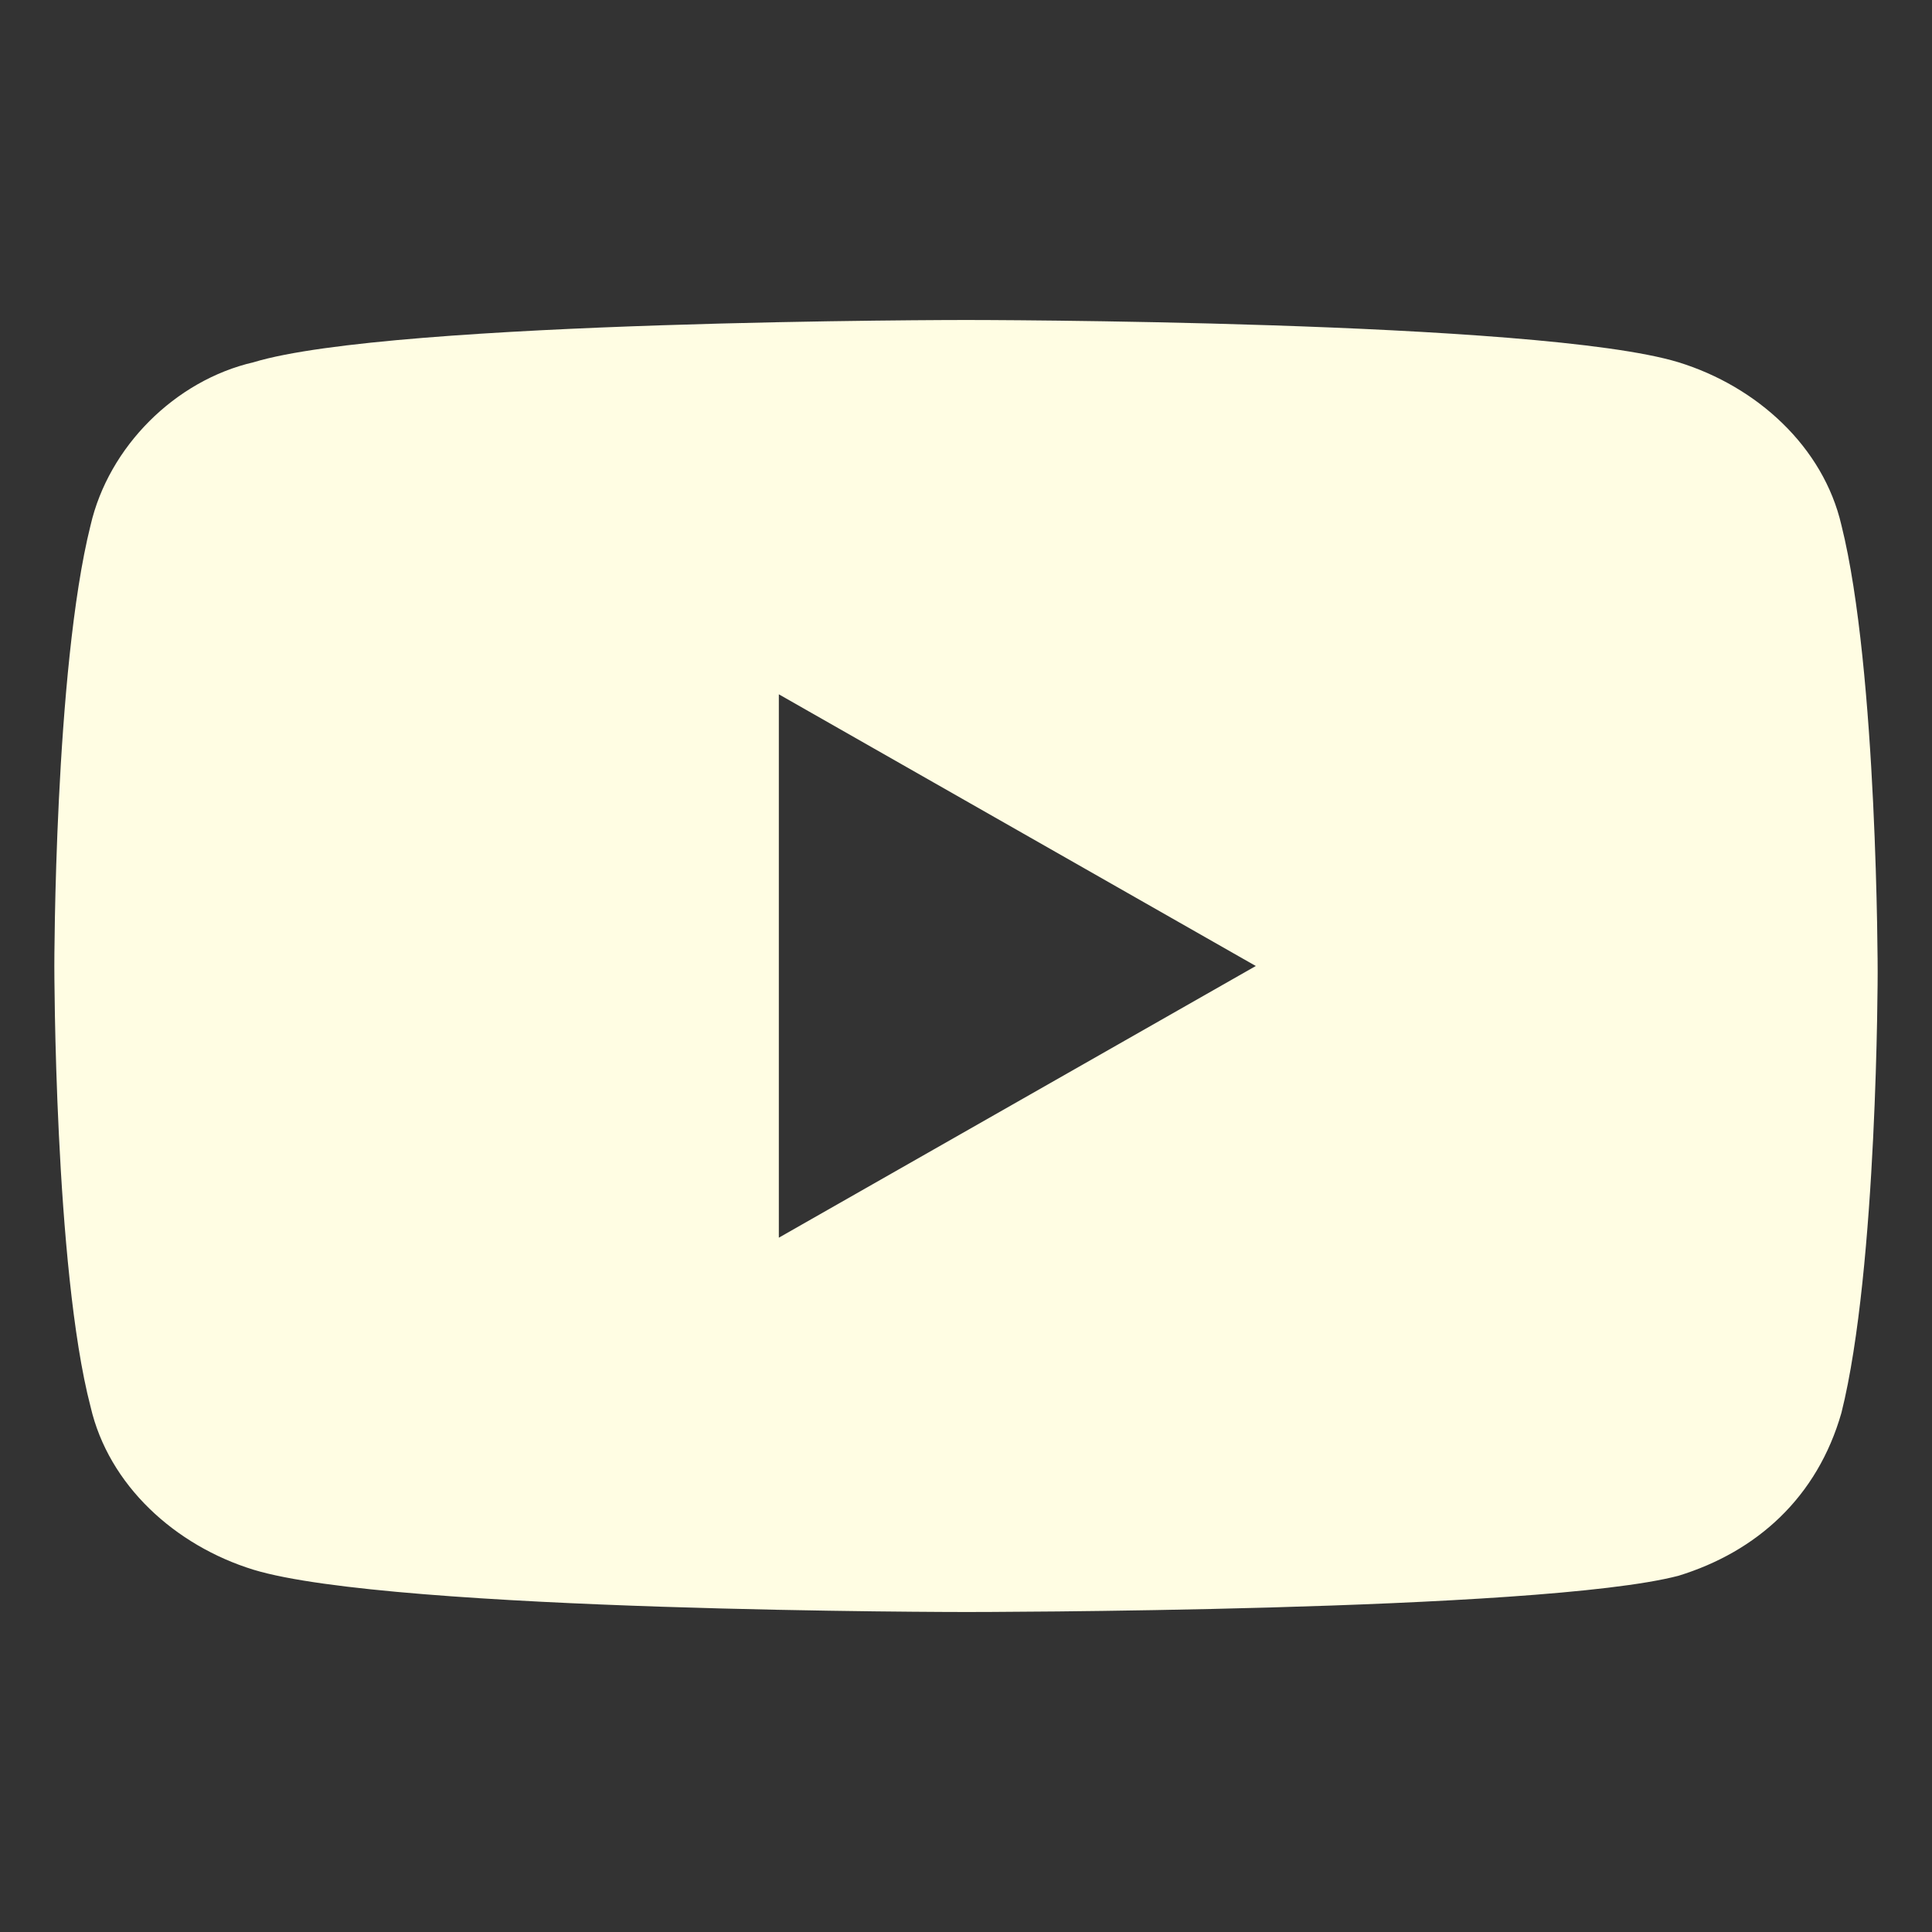 <?xml version="1.0" encoding="UTF-8"?>
<svg id="_レイヤー_1" xmlns="http://www.w3.org/2000/svg" version="1.1" viewBox="0 0 32 32">
  <rect x="0" y="0" width="32" height="32" fill="#333333" stroke="none"/>
  <!-- Generator: Adobe Illustrator 29.7.1, SVG Export Plug-In . SVG Version: 2.1.1 Build 8)  -->
  <defs>
    <style>
      .st0 {
        fill: #fffde3;
      }
    </style>
  </defs>
  <path class="st0" d="M30.5,8.7c-.3-1.3-1.4-2.3-2.7-2.7-2.3-.7-11.8-.7-11.8-.7,0,0-9.5,0-11.8.7-1.3.3-2.4,1.4-2.7,2.7-.6,2.4-.6,7.3-.6,7.3,0,0,0,5,.6,7.3.3,1.3,1.4,2.3,2.7,2.7,2.3.7,11.8.7,11.8.7,0,0,9.5,0,11.8-.6,1.3-.4,2.3-1.3,2.7-2.7.6-2.4.6-7.3.6-7.3,0,0,0-5-.6-7.4ZM12.9,20.5v-9l7.9,4.5-7.9,4.5h0Z"/>
</svg>